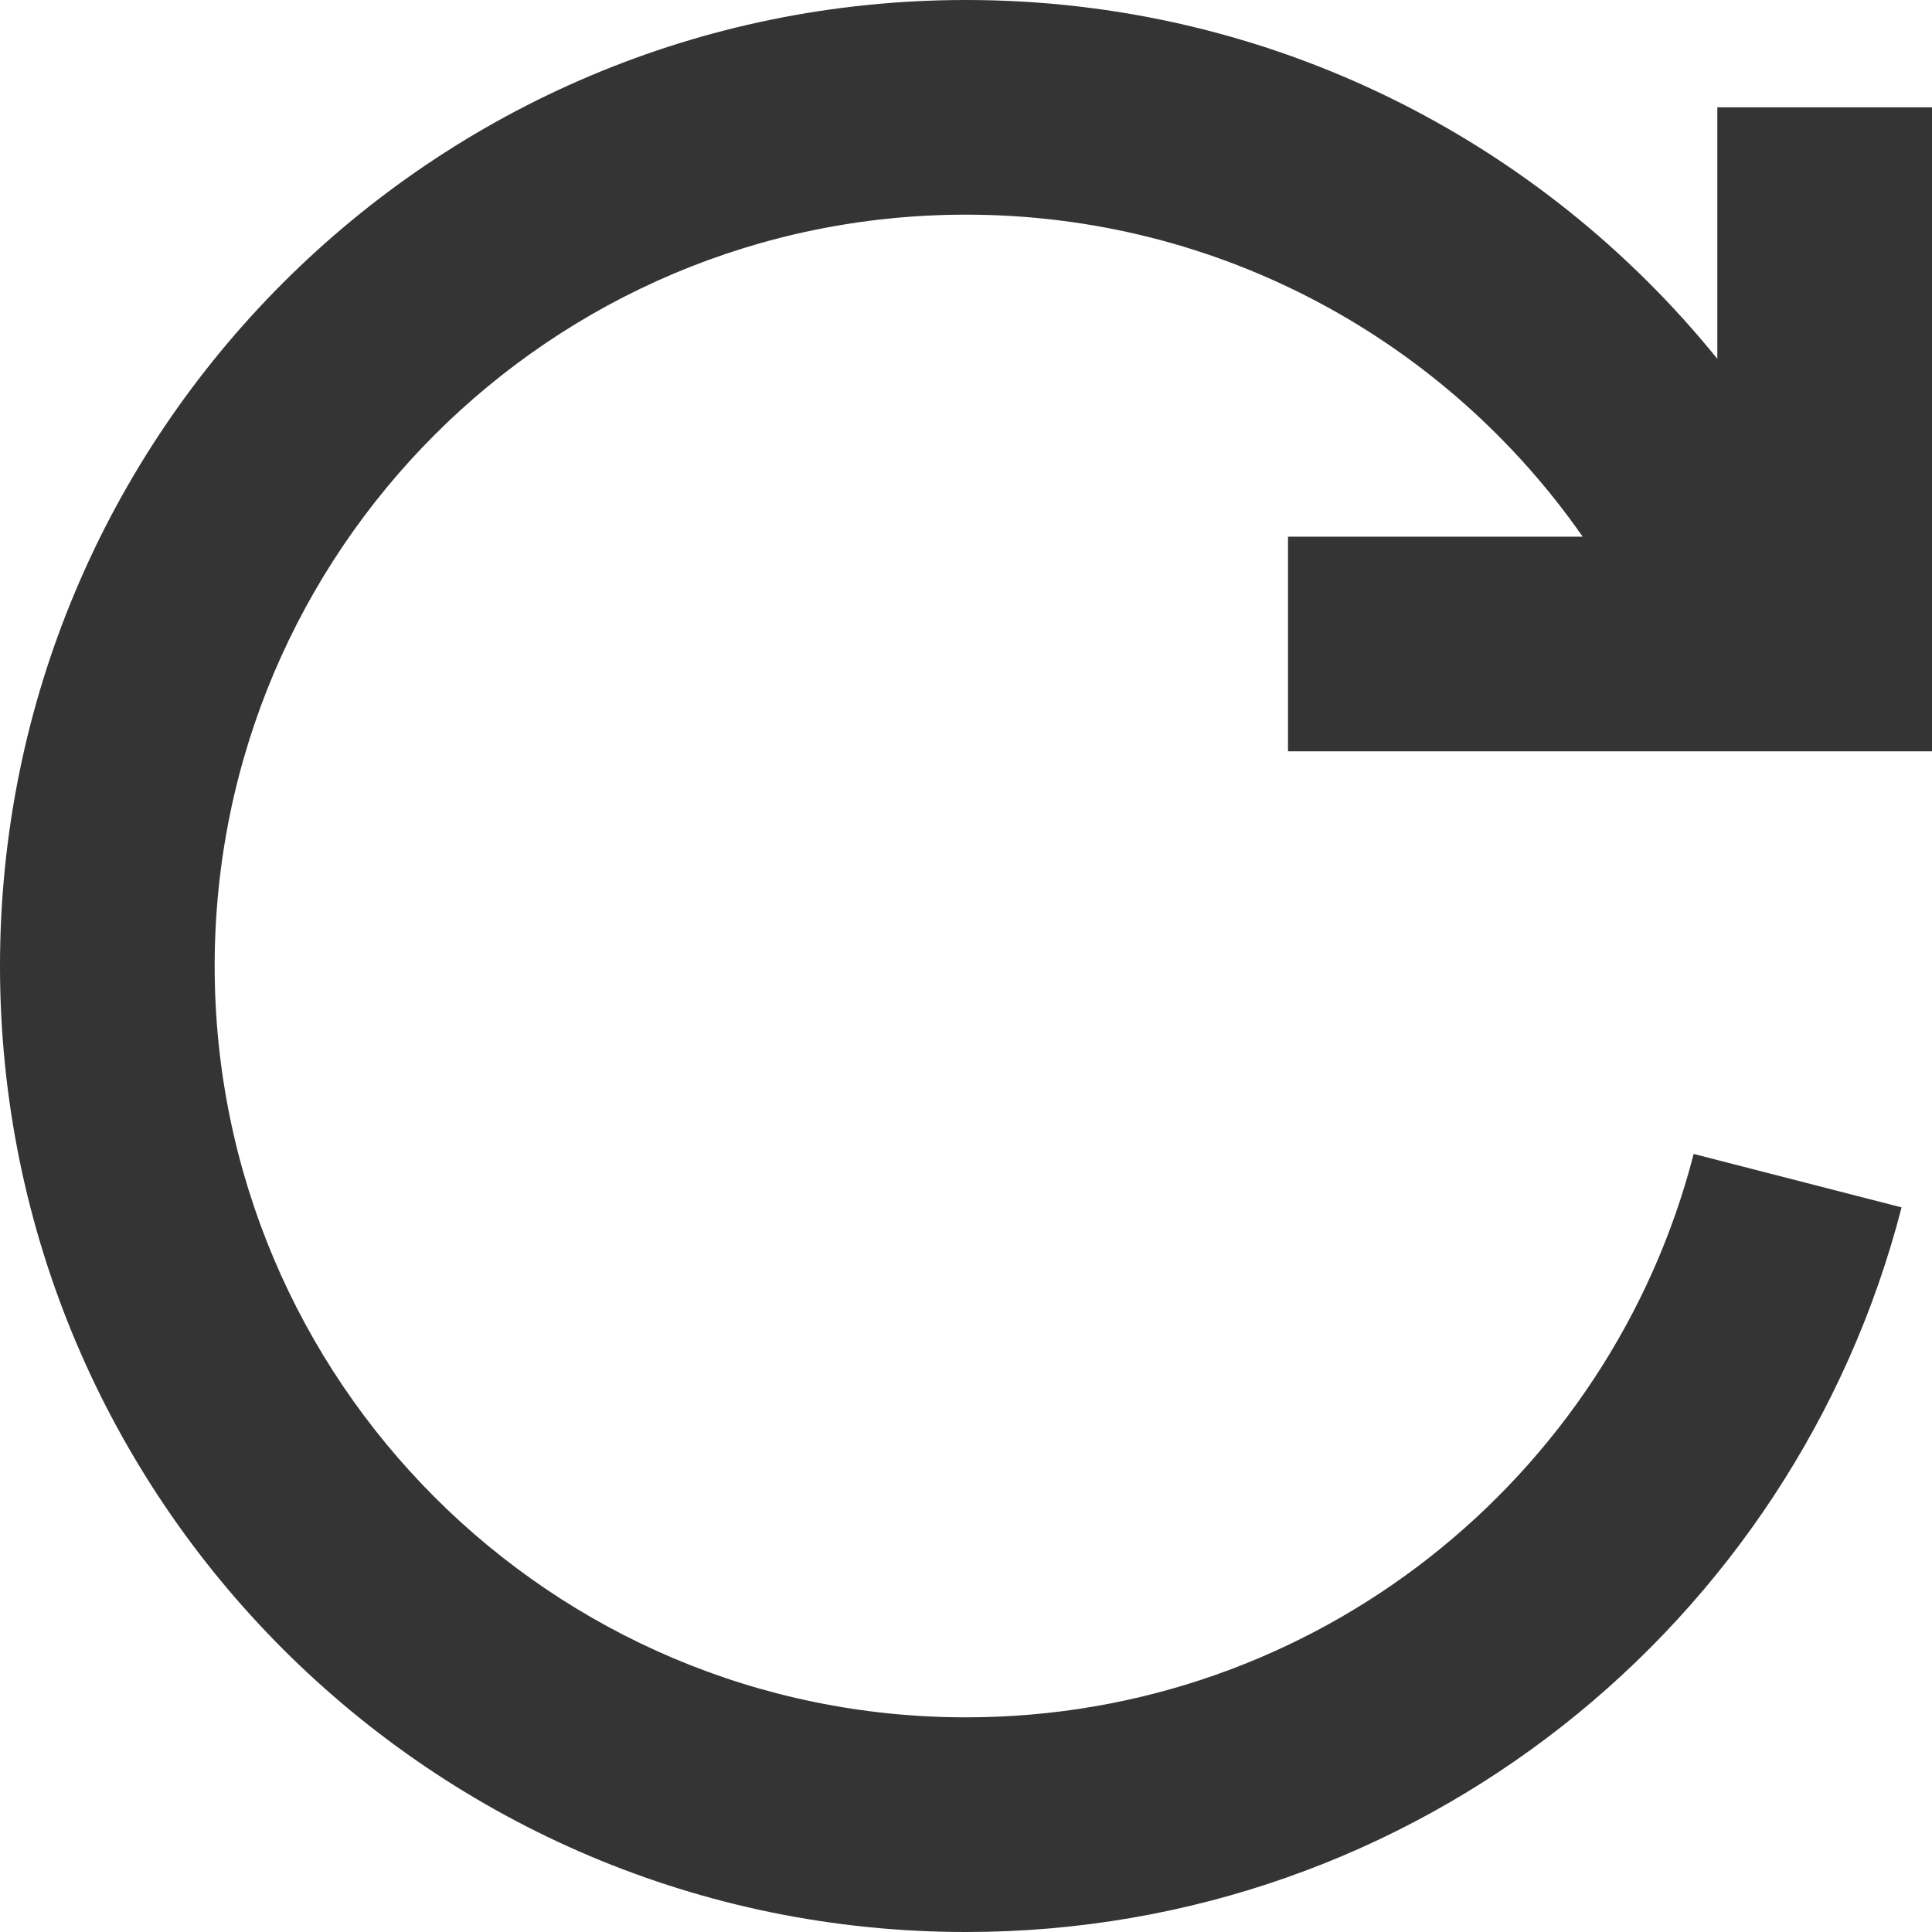 <svg width="36" height="36" viewBox="0 0 36 36" fill="none" xmlns="http://www.w3.org/2000/svg">
<path fill-rule="evenodd" clip-rule="evenodd" d="M18 4C10.268 4 4 10.268 4 18C4 25.732 10.268 32 18 32C24.521 32 30.005 27.54 31.559 21.502L35.433 22.498C33.435 30.262 26.39 36 18 36C8.059 36 0 27.941 0 18C0 8.059 8.059 0 18 0C23.657 0 28.701 2.609 32 6.686V2H36V14H24V10H29.491C26.96 6.371 22.755 4 18 4Z" fill="#343434"/>
</svg>
